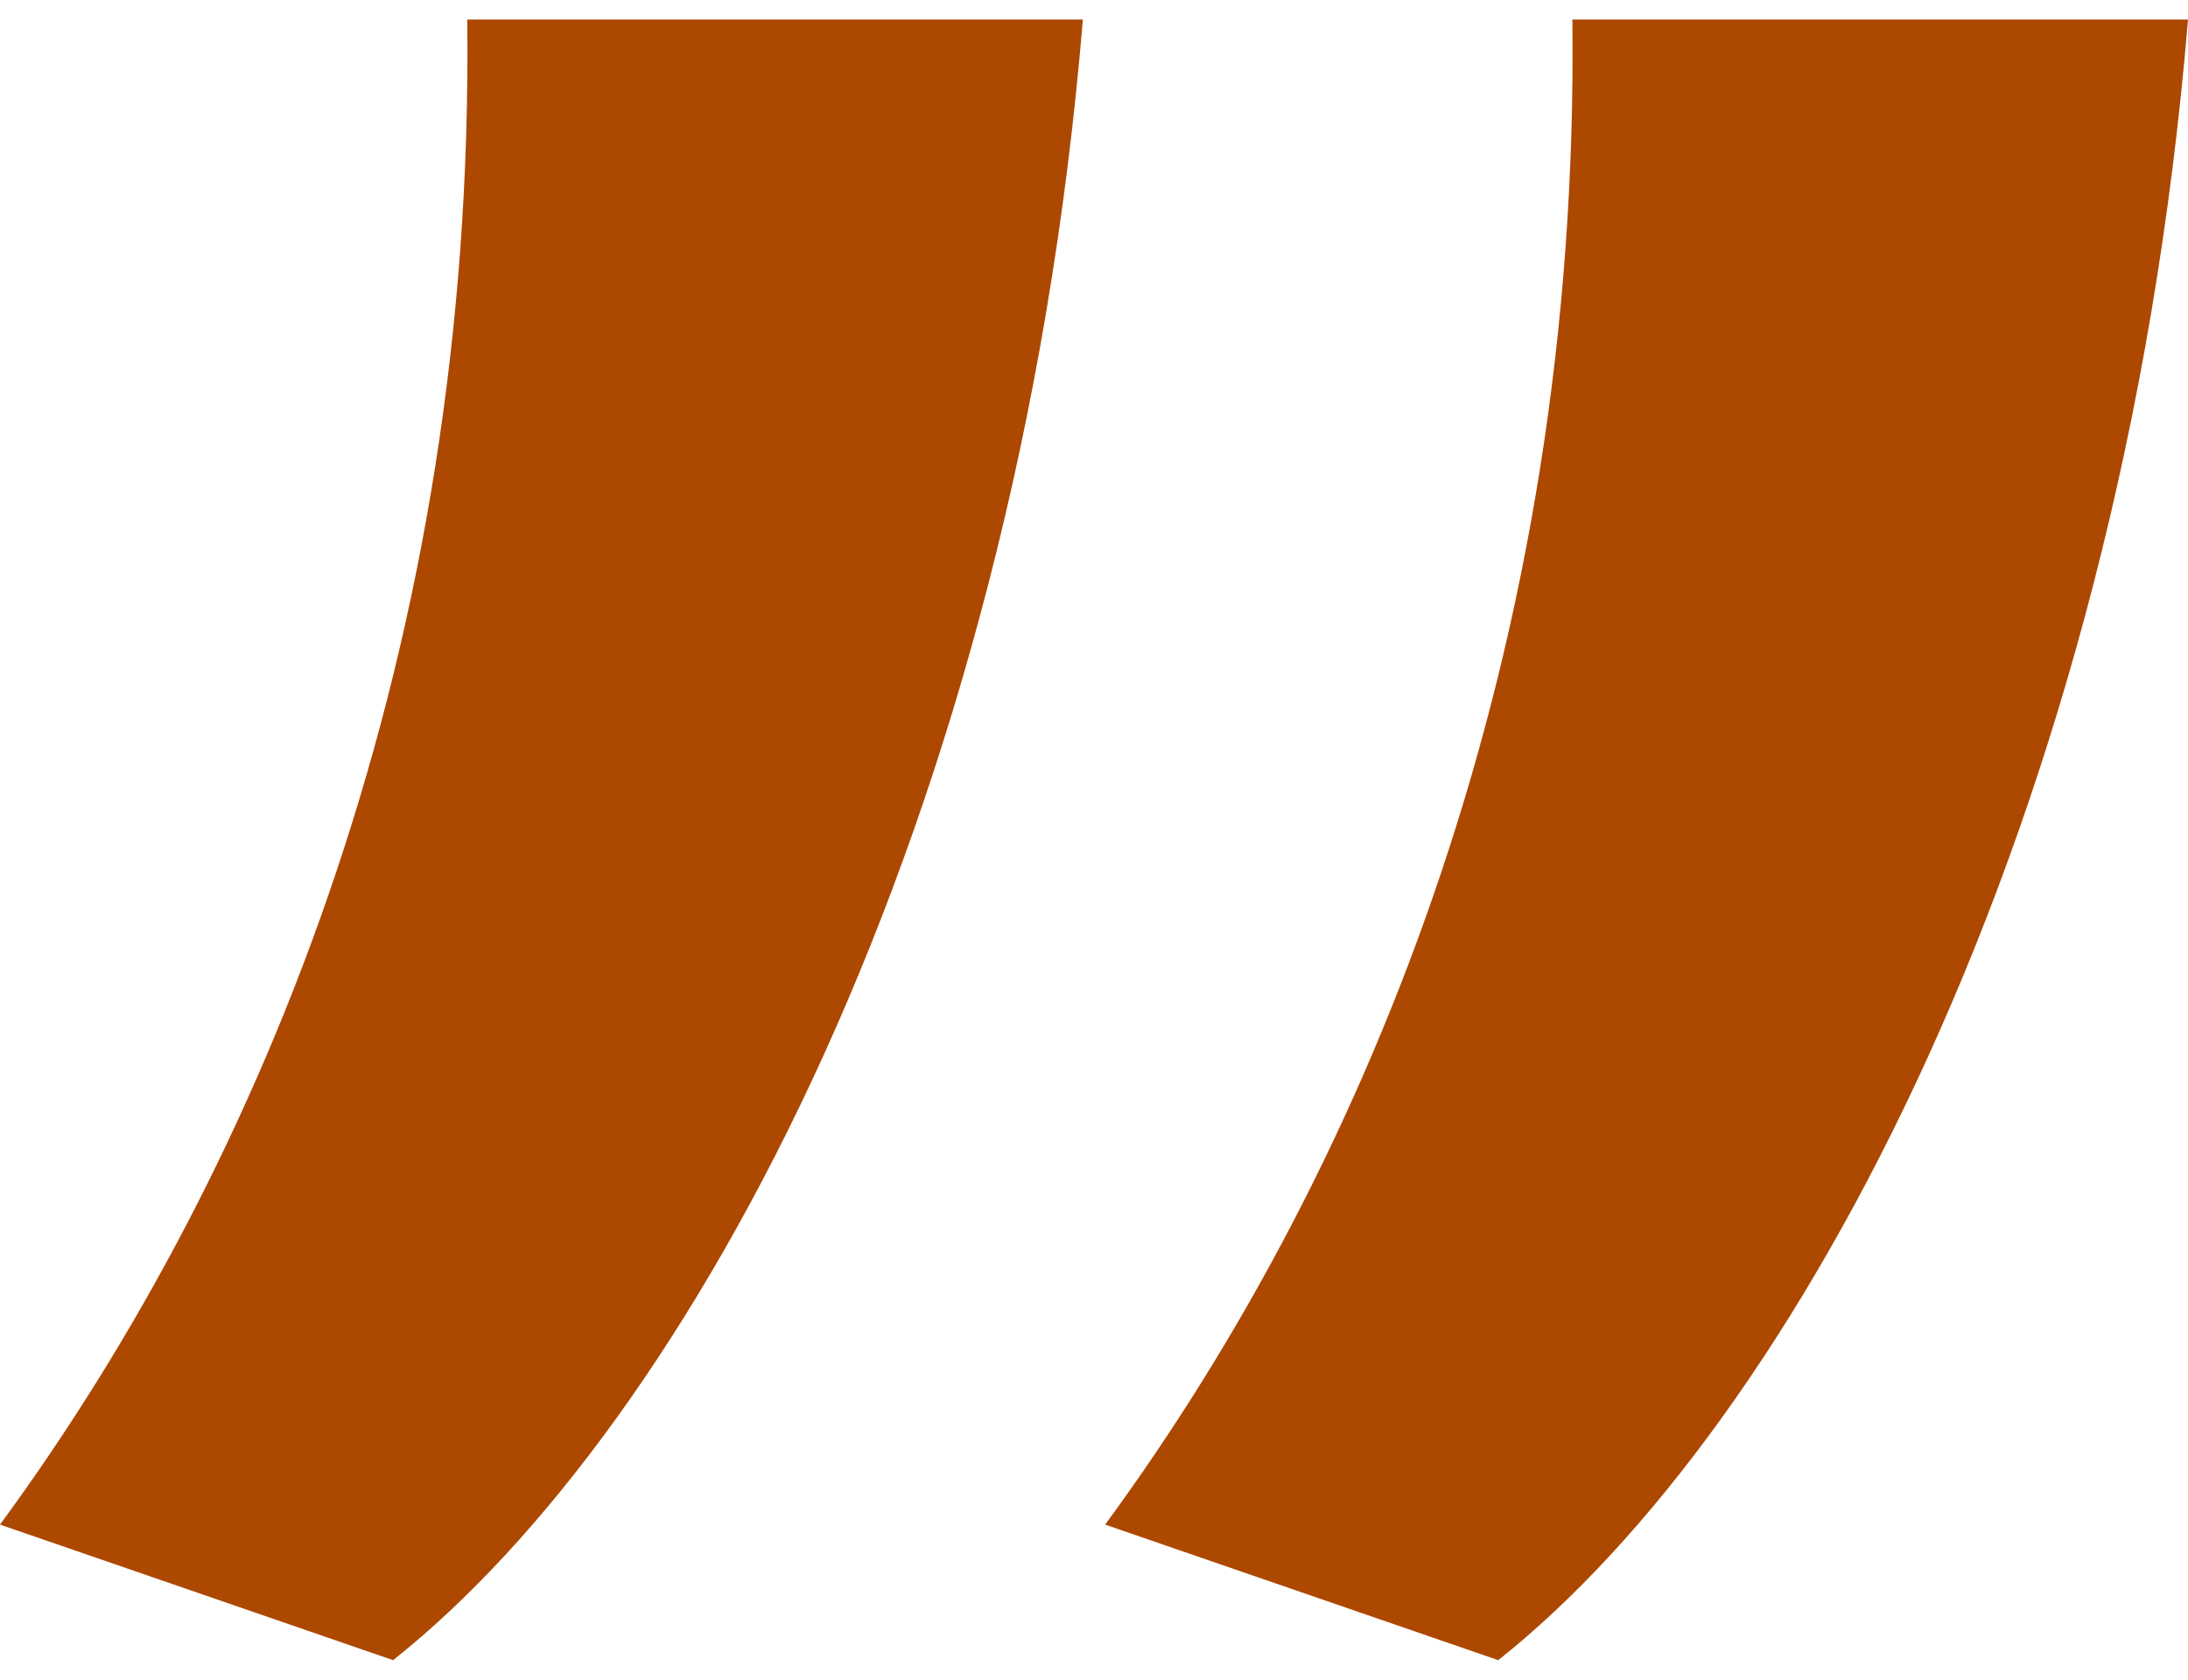 <svg xmlns="http://www.w3.org/2000/svg" width="56" height="43" viewBox="0 0 56 43" fill="none"><path d="M38.346 42.5C45.939 36.474 54.291 21.135 56 0.5H40.244C40.434 16.57 35.119 29.717 28.285 39.03L38.346 42.5ZM10.061 42.5C17.654 36.474 26.007 21.135 27.715 0.5H11.959C12.149 16.57 6.834 29.717 0 39.03L10.061 42.5Z" fill="#AD4800"></path></svg>